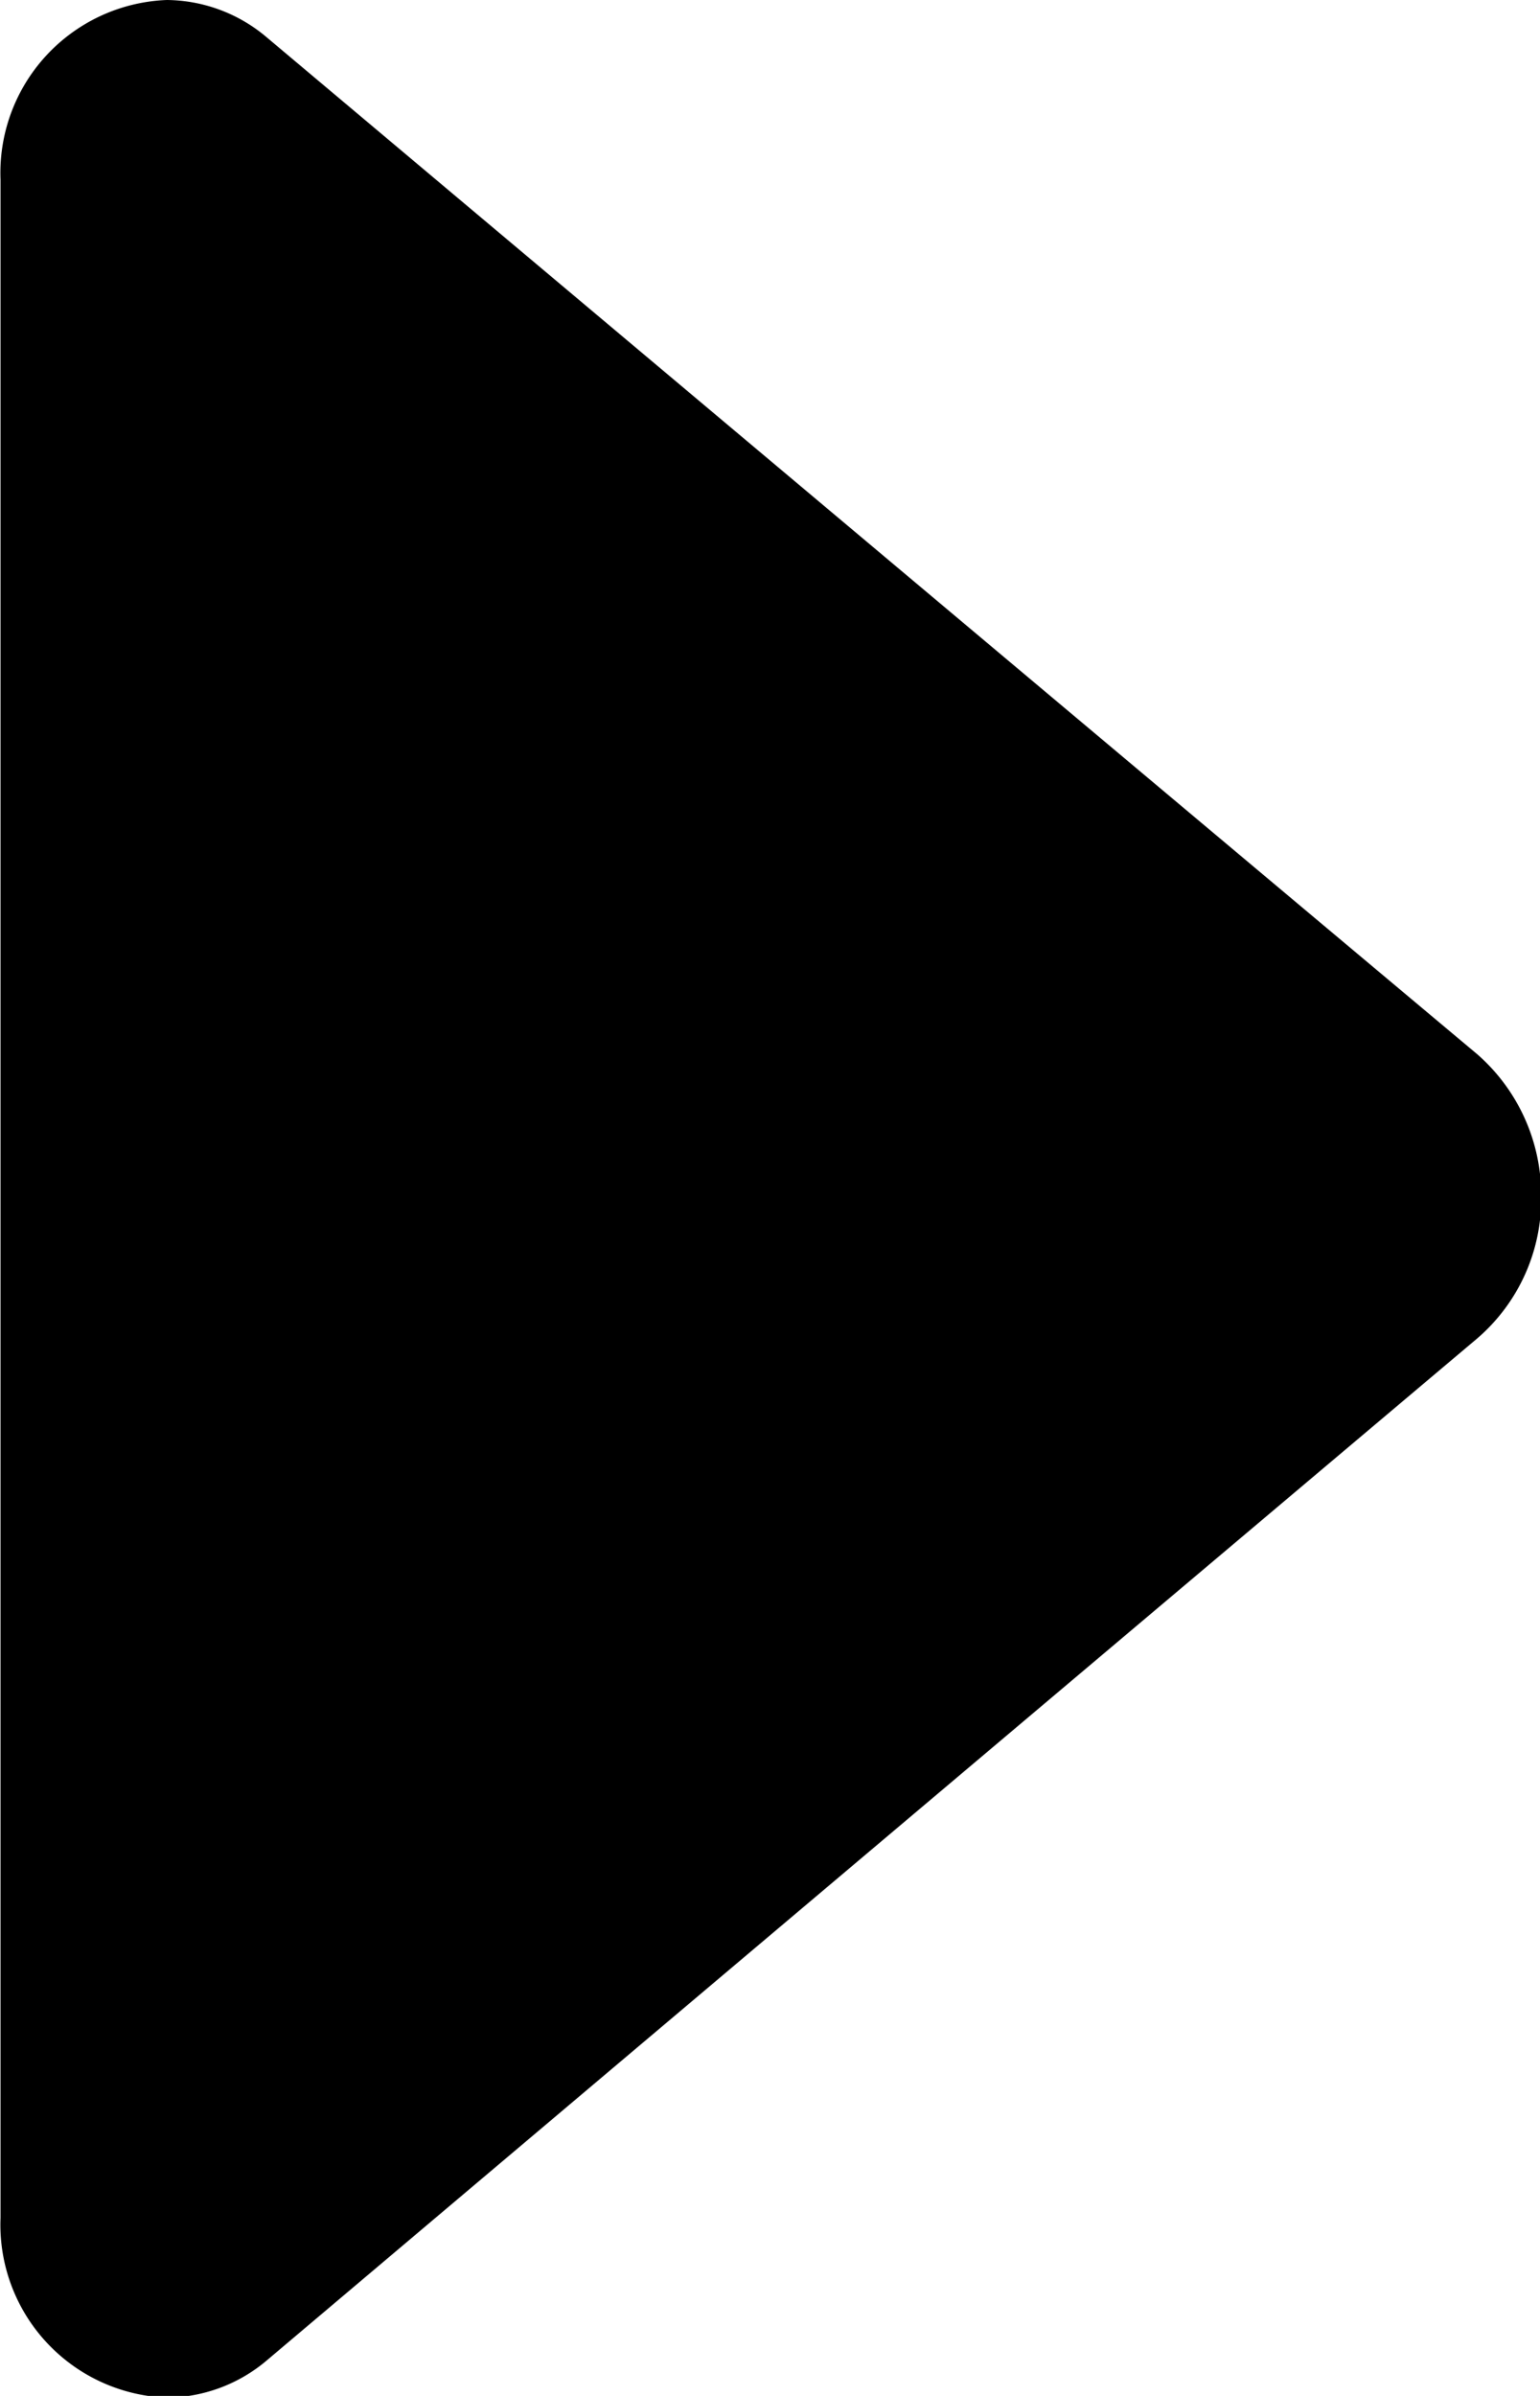 <svg xmlns="http://www.w3.org/2000/svg" width="9" height="14" viewBox="0 0 9 14">
  <defs>
    <style>
      .cls-1 {
        fill-rule: evenodd;
      }
    </style>
  </defs>
  <path id="arw" class="cls-1" d="M958.561,2245.22a0.914,0.914,0,0,0-.586-0.22,1.011,1.011,0,0,0-.972,1.05v11.91a1.011,1.011,0,0,0,.972,1.05,0.914,0.914,0,0,0,.587-0.22c2-1.69,5.4-4.56,7.072-5.97a1.075,1.075,0,0,0,.373-0.83,1.094,1.094,0,0,0-.374-0.83C963.962,2249.76,960.559,2246.9,958.561,2245.22Z" transform="translate(-957 -2245)"/>
</svg>
